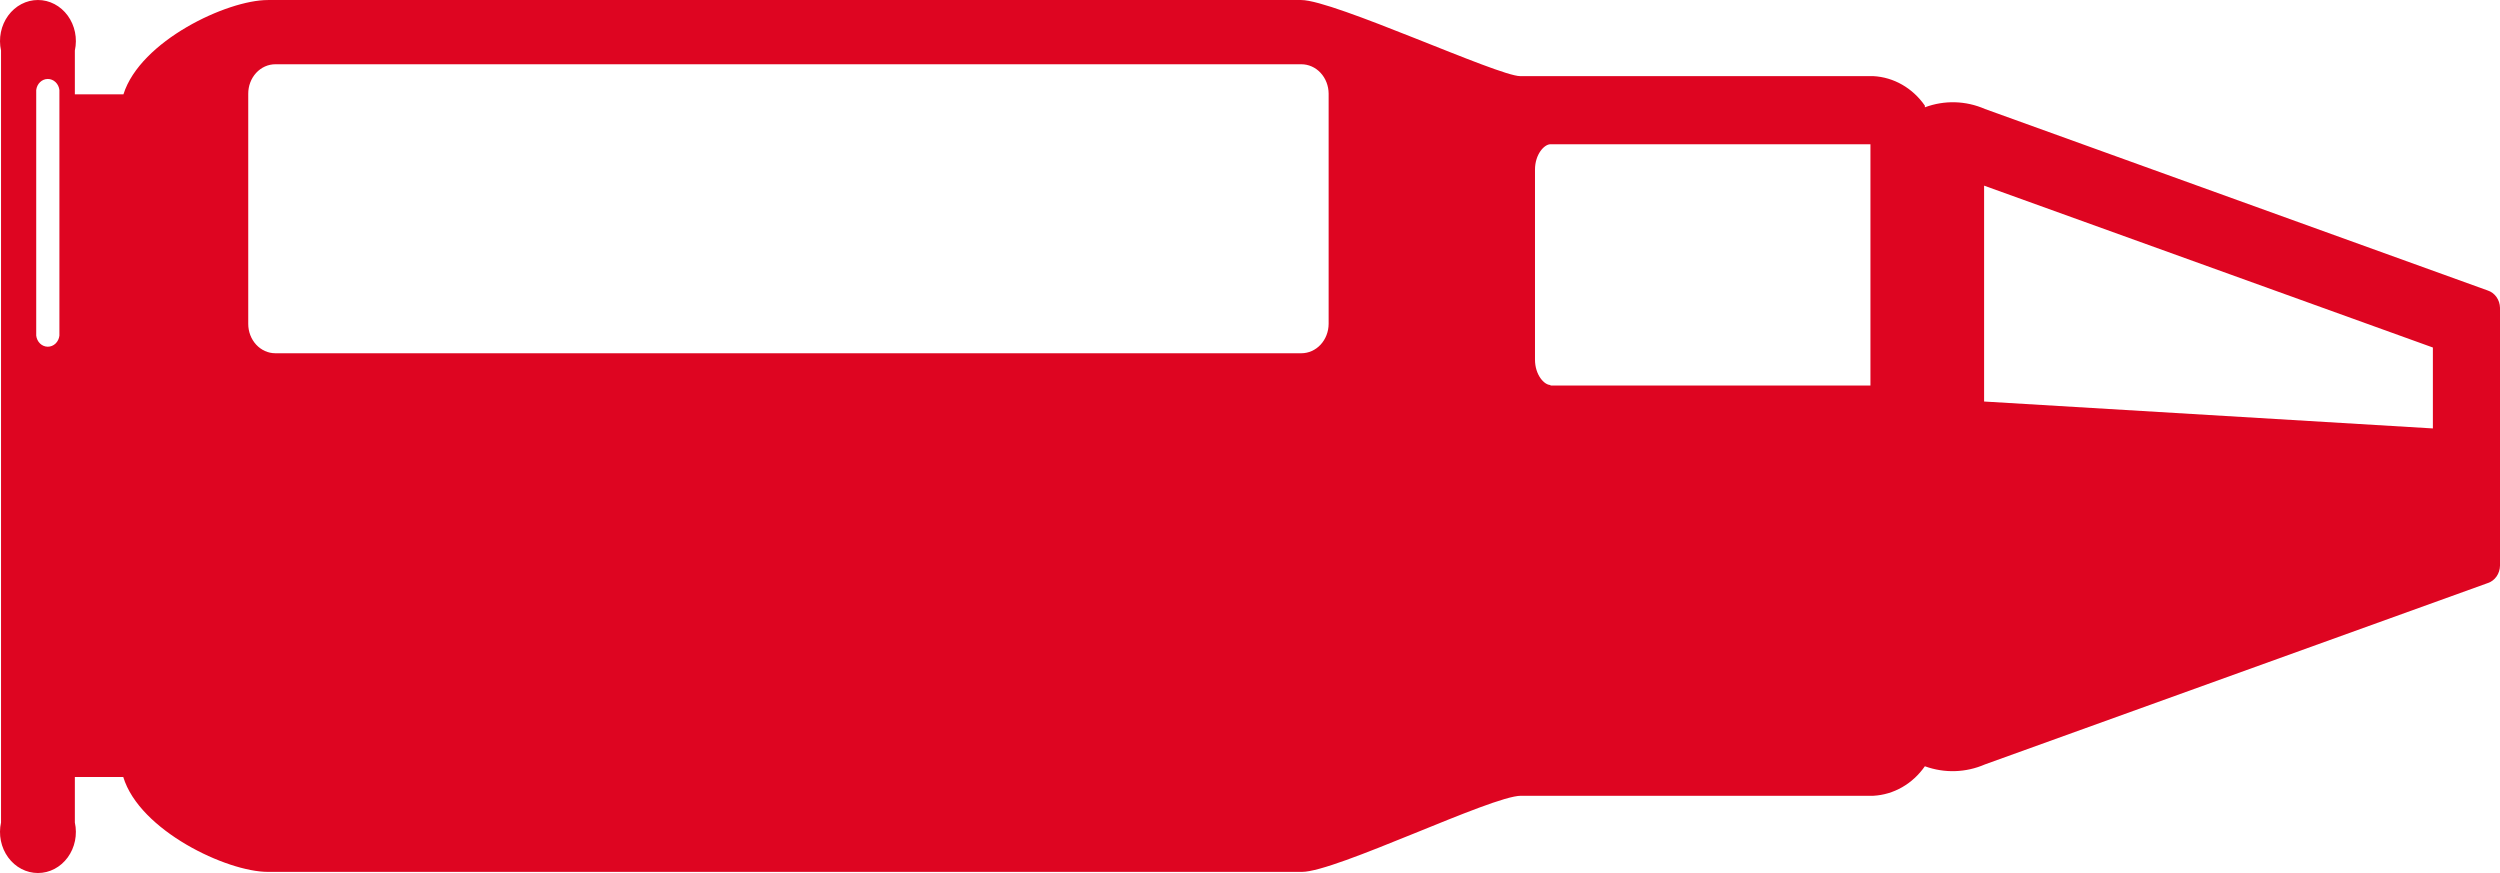 <?xml version="1.0" encoding="UTF-8"?> <svg xmlns="http://www.w3.org/2000/svg" width="252" height="88" viewBox="0 0 252 88" fill="none"> <path d="M26.996 0.003L131.174 0.003C134.428 0.003 151.006 7.674 153.239 7.674L188.836 7.674C189.85 7.728 190.841 8.022 191.738 8.536C192.635 9.05 193.417 9.772 194.027 10.649L194.027 10.817C195.999 10.082 198.15 10.142 200.084 10.986L250.771 29.284C251.119 29.398 251.425 29.628 251.646 29.94C251.866 30.252 251.99 30.632 252 31.024L252 57.013C251.994 57.409 251.871 57.793 251.651 58.109C251.43 58.425 251.122 58.657 250.771 58.772L200.084 77.052C198.15 77.891 196.002 77.958 194.027 77.239C193.417 78.116 192.635 78.837 191.738 79.351C190.841 79.865 189.85 80.16 188.836 80.214L153.308 80.214C150.366 80.214 134.653 87.885 131.244 87.885L26.996 87.885C22.878 87.885 14.069 83.731 12.425 78.324L7.545 78.324L7.545 82.908C7.679 83.516 7.683 84.148 7.559 84.757C7.434 85.367 7.183 85.938 6.825 86.428C6.467 86.918 6.011 87.314 5.492 87.586C4.972 87.859 4.402 88 3.824 88C3.247 88 2.677 87.859 2.157 87.586C1.637 87.314 1.181 86.918 0.824 86.428C0.466 85.938 0.215 85.367 0.09 84.757C-0.035 84.148 -0.03 83.516 0.104 82.908L0.104 5.092C-0.03 4.485 -0.035 3.852 0.09 3.243C0.215 2.633 0.466 2.062 0.824 1.572C1.182 1.082 1.637 0.686 2.157 0.414C2.677 0.141 3.247 -3.24395e-06 3.824 -3.2187e-06C4.402 -3.19346e-06 4.972 0.141 5.492 0.414C6.011 0.686 6.467 1.082 6.825 1.572C7.183 2.062 7.434 2.633 7.559 3.243C7.683 3.852 7.679 4.485 7.545 5.092L7.545 9.508L12.443 9.508C14.139 4.119 22.895 0.003 26.996 0.003ZM245.234 43.186L245.234 35.029L199.998 18.713L199.997 40.473L245.234 43.186ZM156.284 38.864L188.541 38.864L188.541 14.541L156.284 14.541C155.661 14.541 154.727 15.551 154.727 17.104L154.727 36.245C154.727 37.798 155.661 38.808 156.284 38.808L156.284 38.864ZM5.988 9.077C5.953 8.769 5.815 8.485 5.6 8.279C5.384 8.073 5.107 7.959 4.82 7.959C4.532 7.959 4.255 8.073 4.039 8.279C3.824 8.485 3.686 8.769 3.651 9.077L3.651 33.831C3.686 34.139 3.824 34.423 4.039 34.63C4.255 34.836 4.532 34.949 4.82 34.949C5.107 34.949 5.384 34.836 5.6 34.63C5.815 34.423 5.953 34.139 5.988 33.831L5.988 9.077ZM25.023 32.652C25.023 33.436 25.312 34.188 25.824 34.743C26.337 35.297 27.032 35.608 27.758 35.608L131.174 35.608C131.901 35.608 132.598 35.298 133.114 34.744C133.629 34.19 133.921 33.438 133.926 32.652L133.926 9.433C133.921 8.647 133.629 7.895 133.114 7.341C132.598 6.787 131.901 6.477 131.174 6.477L27.758 6.477C27.397 6.477 27.04 6.554 26.707 6.703C26.375 6.853 26.072 7.073 25.818 7.349C25.564 7.626 25.363 7.954 25.227 8.314C25.09 8.675 25.021 9.062 25.023 9.451L25.023 32.652Z" fill="#DE0521"></path> </svg> 